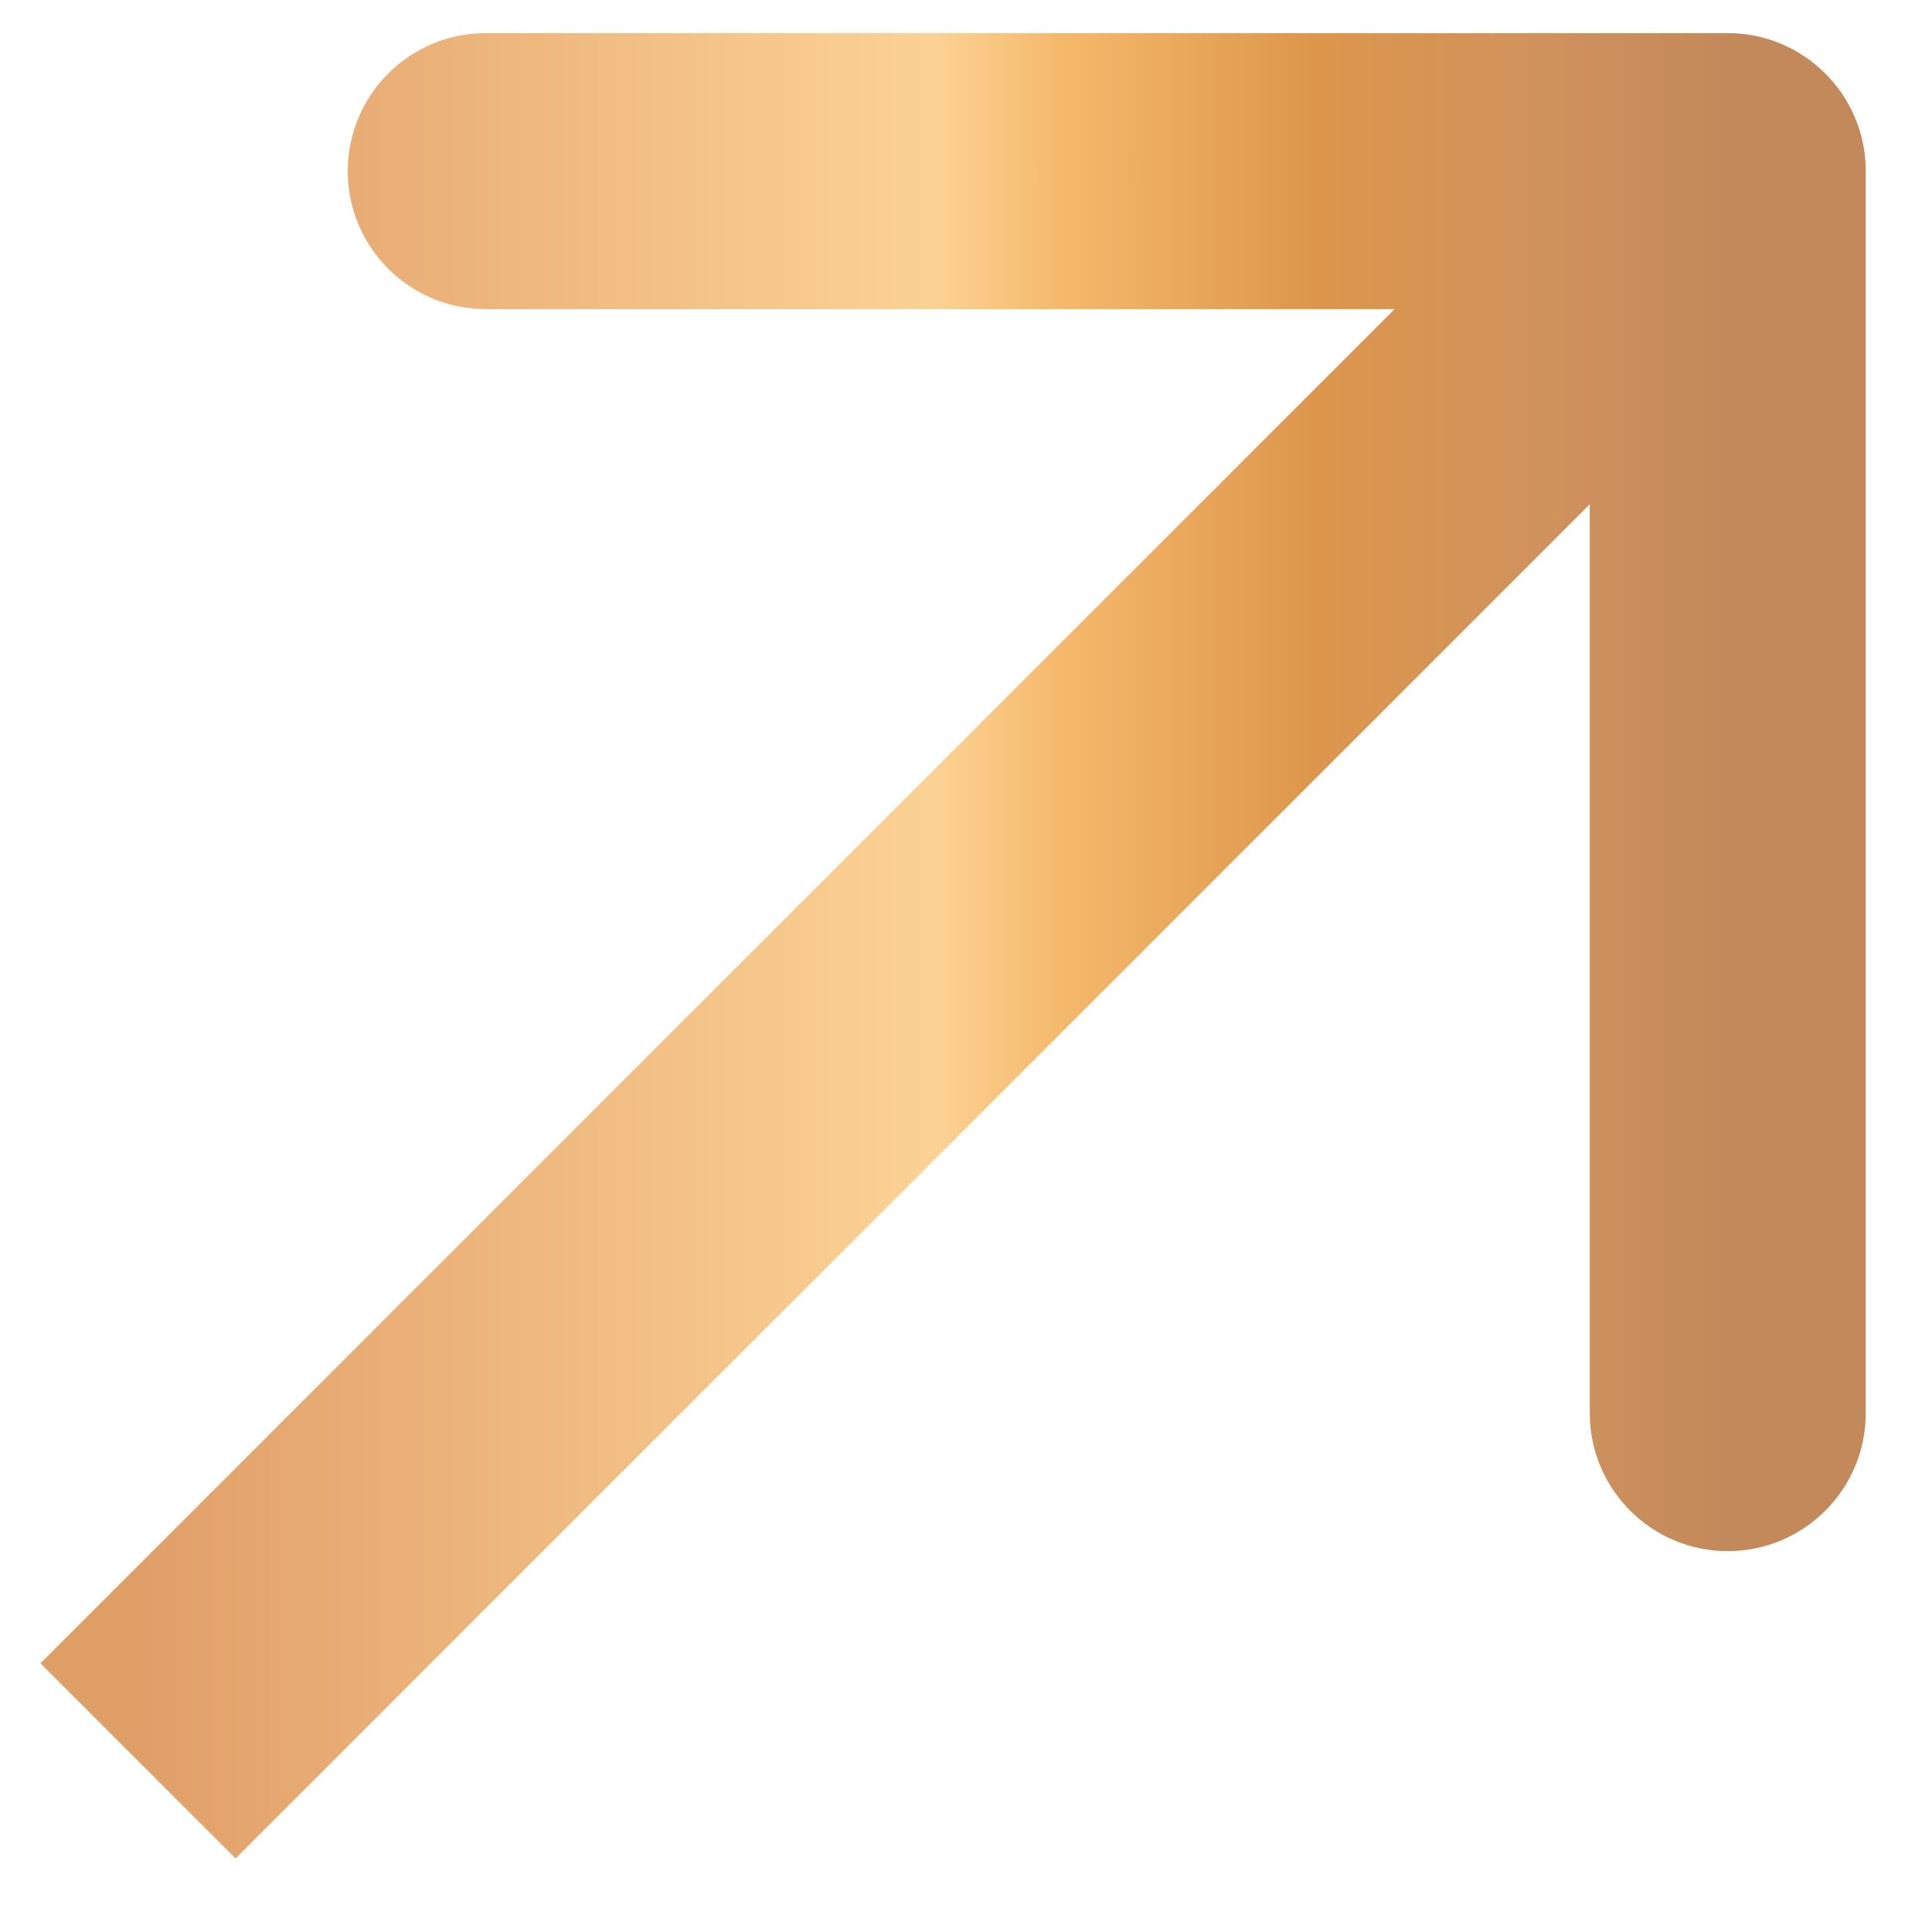 <svg width="14" height="14" viewBox="0 0 14 14" fill="none" xmlns="http://www.w3.org/2000/svg">
<path d="M13.52 1.24C13.52 0.688 13.072 0.24 12.52 0.24H3.52C2.968 0.24 2.52 0.688 2.52 1.24C2.52 1.792 2.968 2.24 3.52 2.24H11.52V10.24C11.52 10.792 11.968 11.24 12.52 11.24C13.072 11.24 13.52 10.792 13.52 10.24V1.24ZM1.707 13.467L13.227 1.947L11.813 0.533L0.293 12.053L1.707 13.467Z" fill="url(#paint0_linear_172_3)"/>
<defs>
<linearGradient id="paint0_linear_172_3" x1="1" y1="7" x2="12.52" y2="7" gradientUnits="userSpaceOnUse">
<stop stop-color="#E19F68"/>
<stop offset="0.5" stop-color="#FCD294"/>
<stop offset="0.58" stop-color="#F5B96C"/>
<stop offset="0.74" stop-color="#DD964C"/>
<stop offset="0.89" stop-color="#CF925D"/>
<stop offset="1" stop-color="#C4895B"/>
</linearGradient>
</defs>
</svg>

